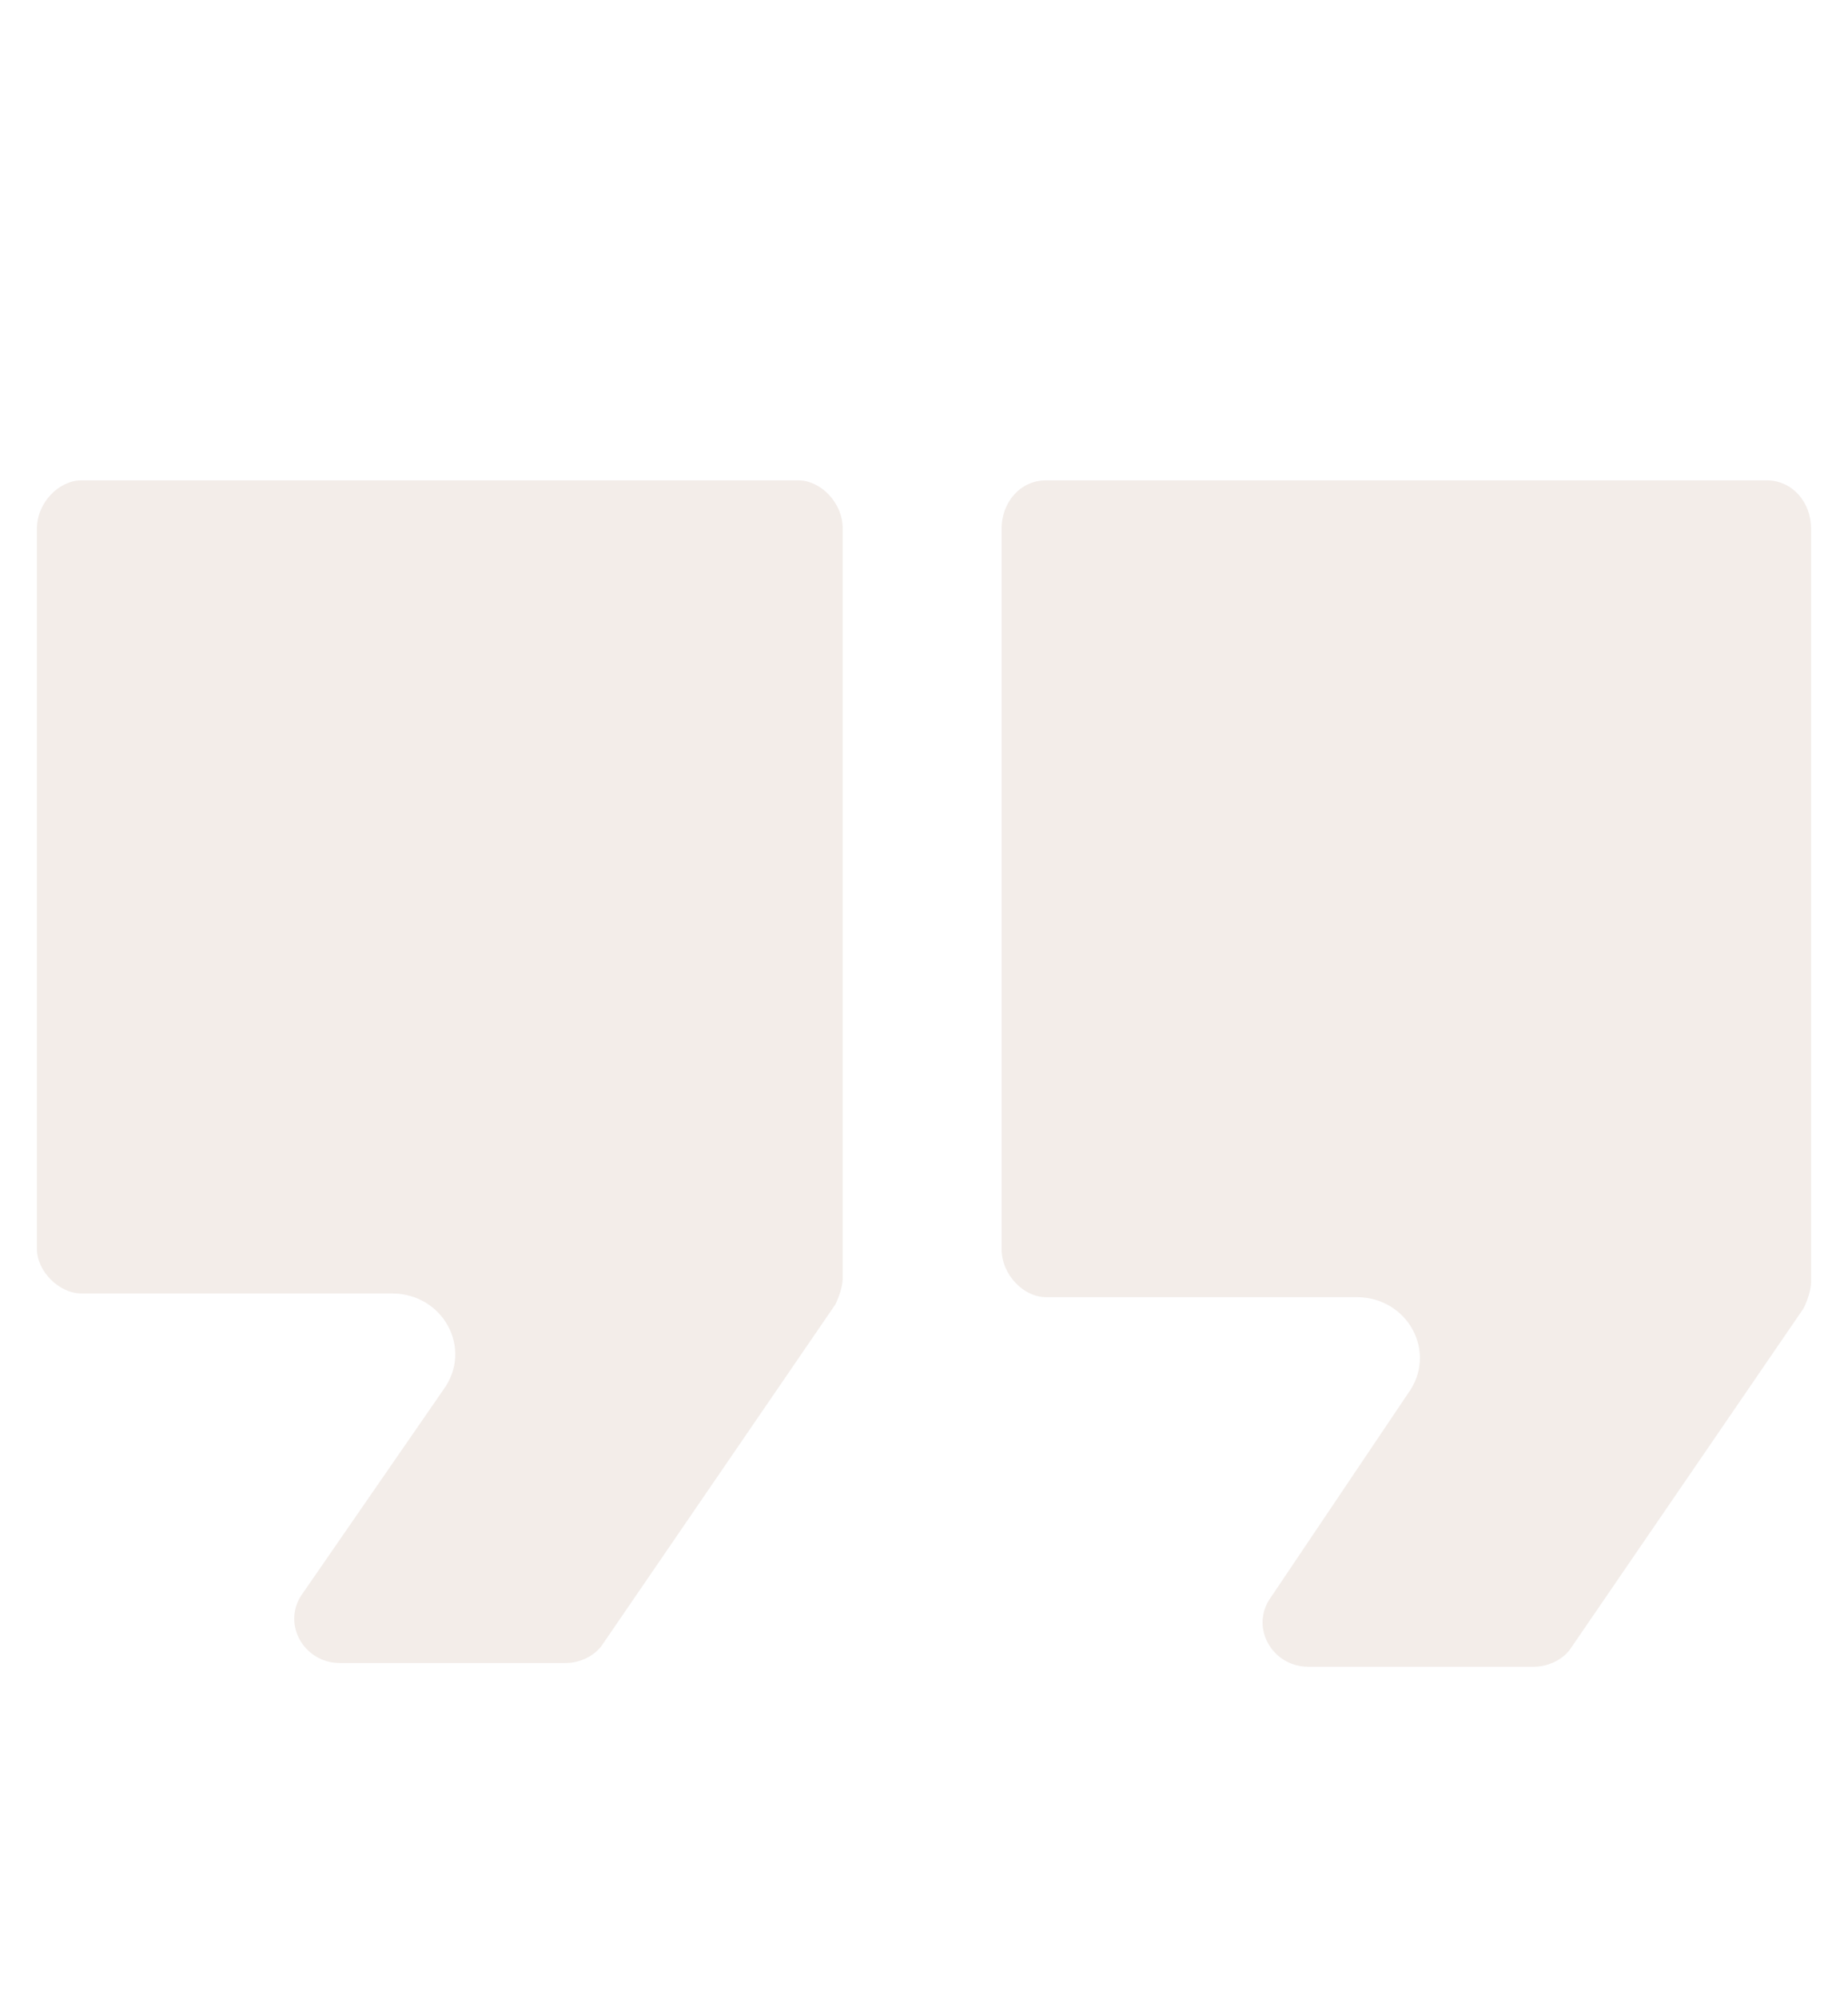 <?xml version="1.0" encoding="UTF-8"?>
<svg xmlns="http://www.w3.org/2000/svg" width="160" height="173" viewBox="0 0 160 173" fill="none">
  <g opacity="0.2">
    <path d="M7.04 111.99H33.92C38.4 111.99 40.96 116.79 38.4 120.31L26.24 137.91C24.32 140.47 26.24 143.99 29.44 143.99H48.96C50.24 143.99 51.52 143.35 52.16 142.39L72.32 112.95C72.64 112.31 72.96 111.35 72.96 110.71V45.75C72.96 43.51 71.04 41.59 69.12 41.59H7.04C5.12 41.59 3.2 43.51 3.2 45.75V108.15C3.2 110.07 5.12 111.99 7.04 111.99Z" fill="#C1A492"></path>
    <path d="M86.72 45.75V108.15C86.72 110.39 88.64 112.31 90.56 112.31H117.44C121.92 112.31 124.48 117.11 121.92 120.63L110.08 138.23C108.16 140.79 110.08 144.31 113.28 144.31H132.8C134.08 144.31 135.36 143.67 136 142.71L156.16 113.27C156.48 112.63 156.8 111.67 156.8 111.03V45.75C156.8 43.51 155.2 41.59 152.96 41.59H90.56C88.32 41.59 86.72 43.51 86.72 45.75Z" fill="#C1A492"></path>
  </g>
</svg>
